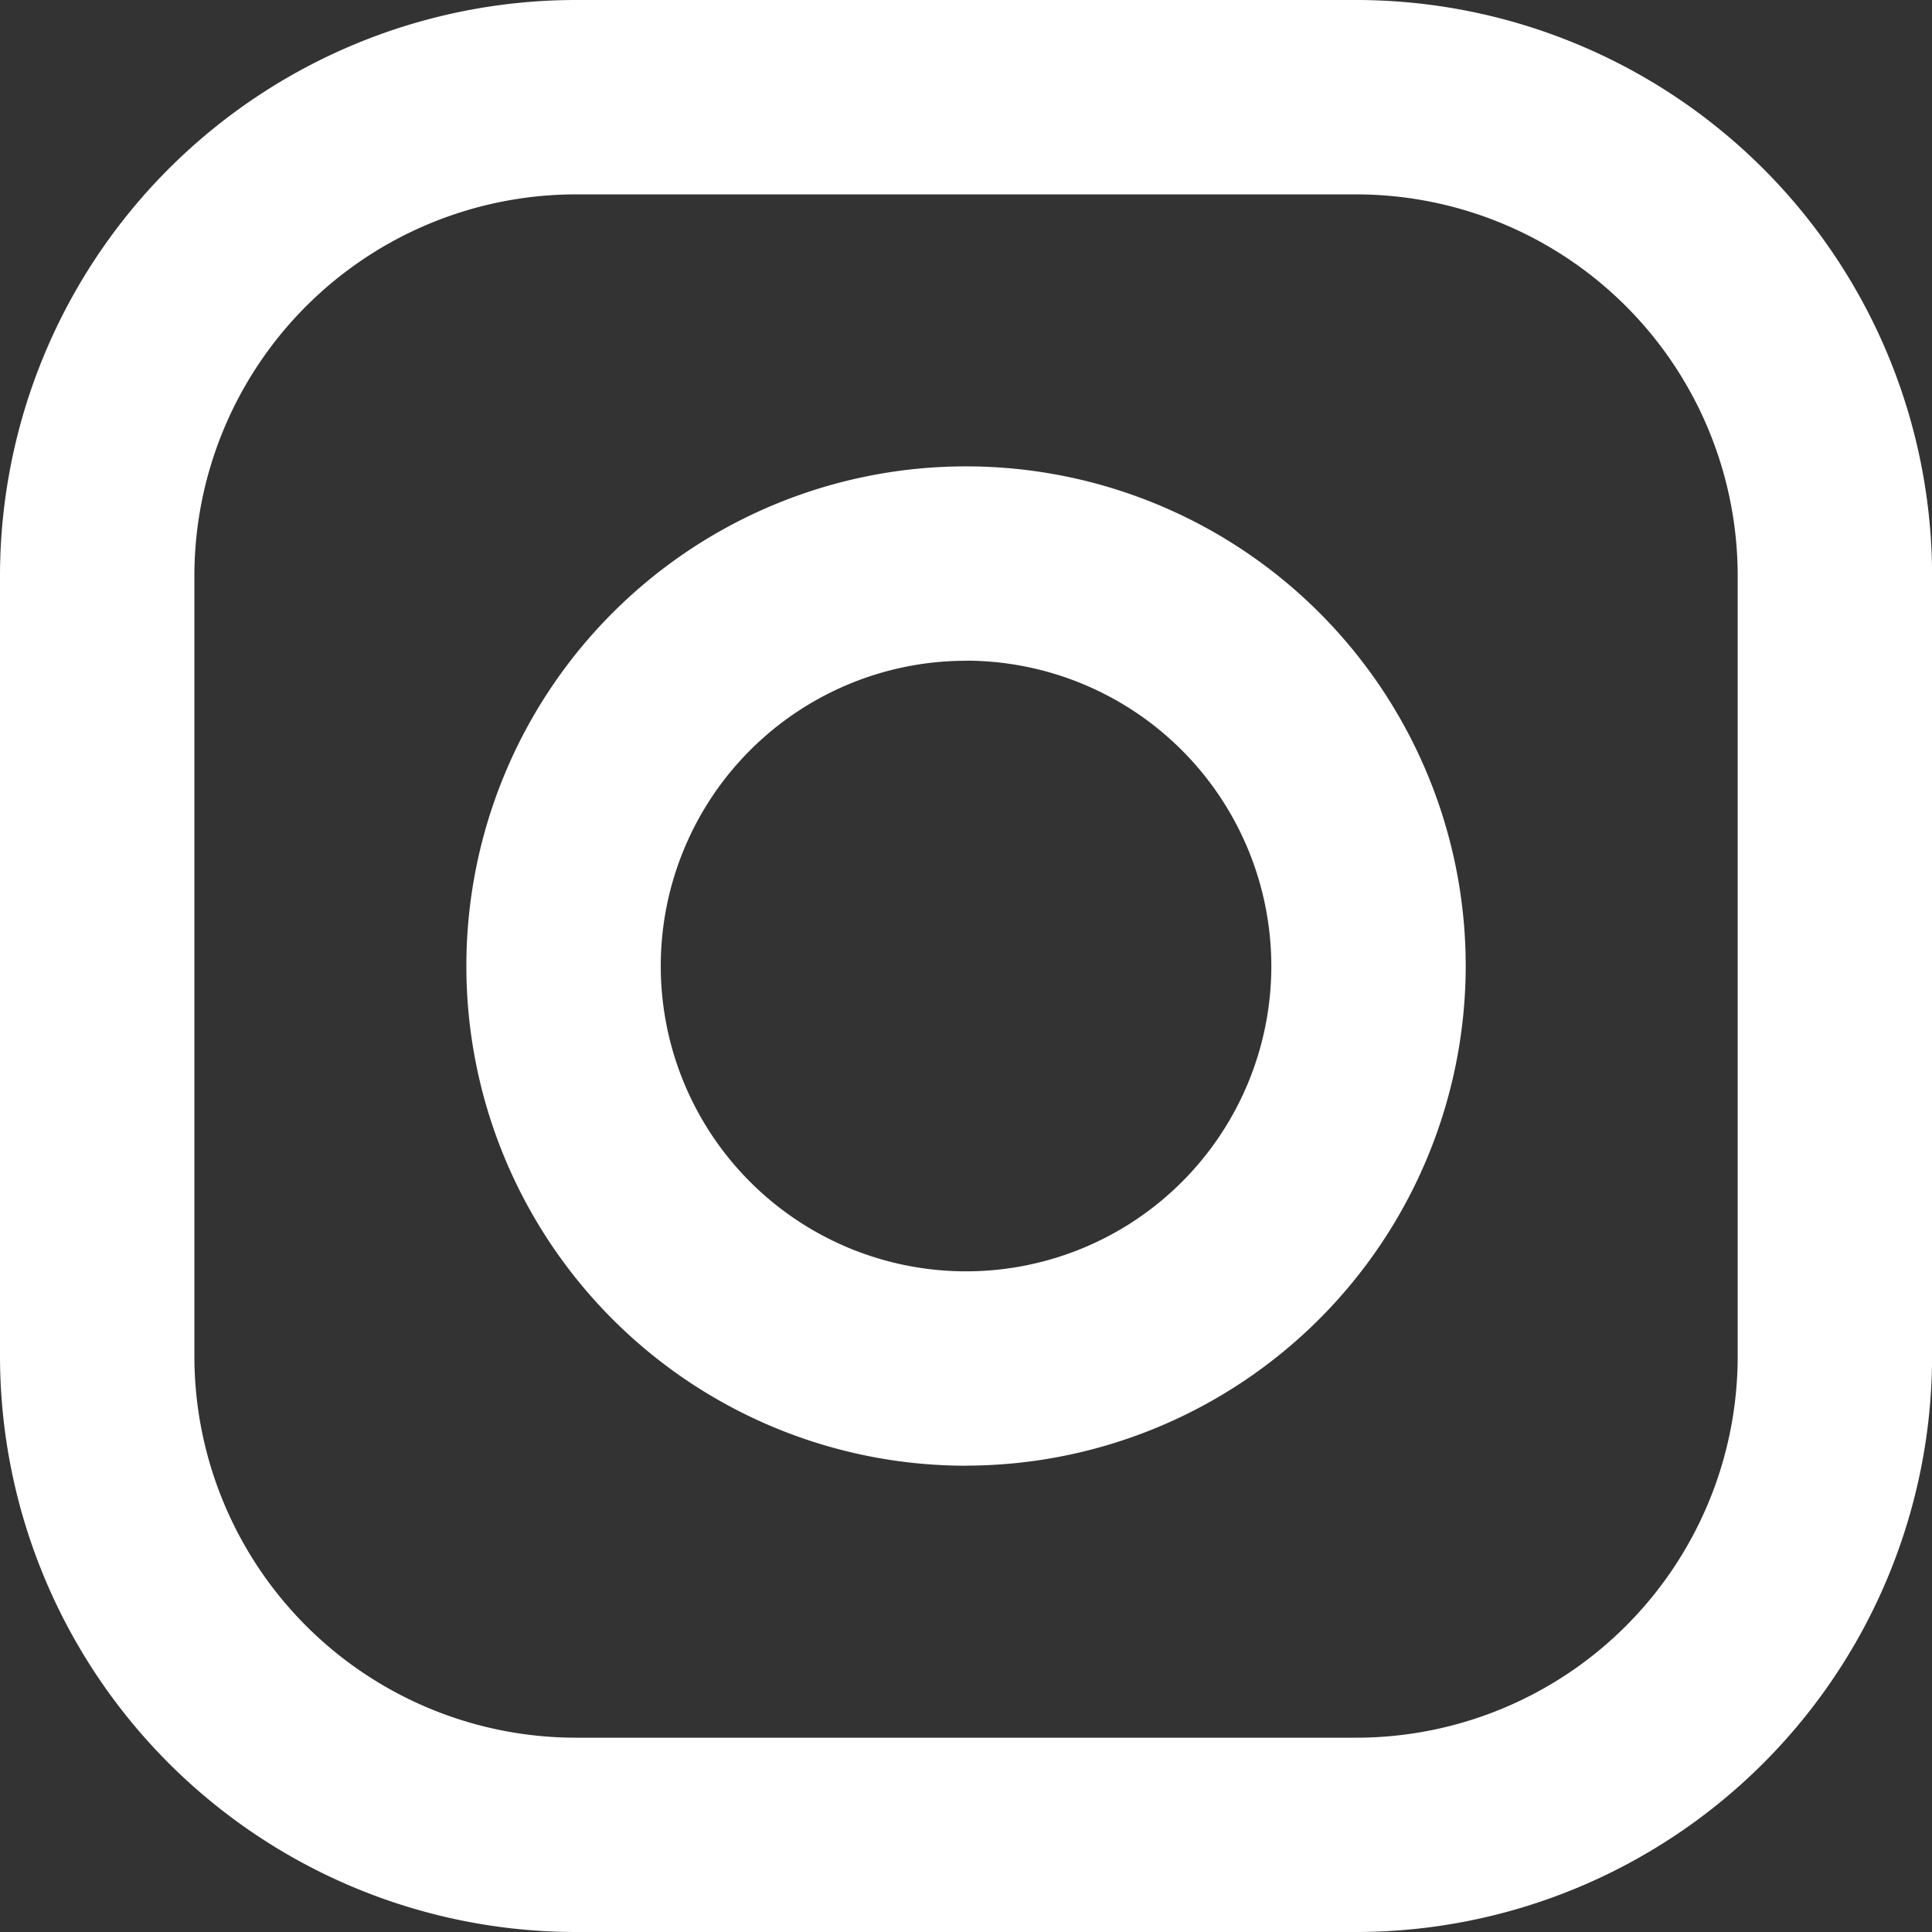 <svg xmlns="http://www.w3.org/2000/svg" width="21.865" height="21.865" viewBox="0 0 21.865 21.865"><rect x="0" y="0" width="21.865" height="21.865" fill="#333333" stroke="none"/><path d="M15.351,21.865H6.514A6.521,6.521,0,0,1,0,15.351V6.514A6.521,6.521,0,0,1,6.514,0h8.838a6.521,6.521,0,0,1,6.514,6.514v8.838A6.521,6.521,0,0,1,15.351,21.865ZM6.514,2.2A4.319,4.319,0,0,0,2.2,6.514v8.838a4.319,4.319,0,0,0,4.314,4.314h8.838a4.318,4.318,0,0,0,4.314-4.314V6.514A4.319,4.319,0,0,0,15.351,2.2Zm4.419,14.388a5.655,5.655,0,1,1,5.655-5.655A5.661,5.661,0,0,1,10.932,16.587Zm0-9.11a3.455,3.455,0,1,0,3.455,3.455A3.459,3.459,0,0,0,10.932,7.477Z" fill="#fff"/></svg>